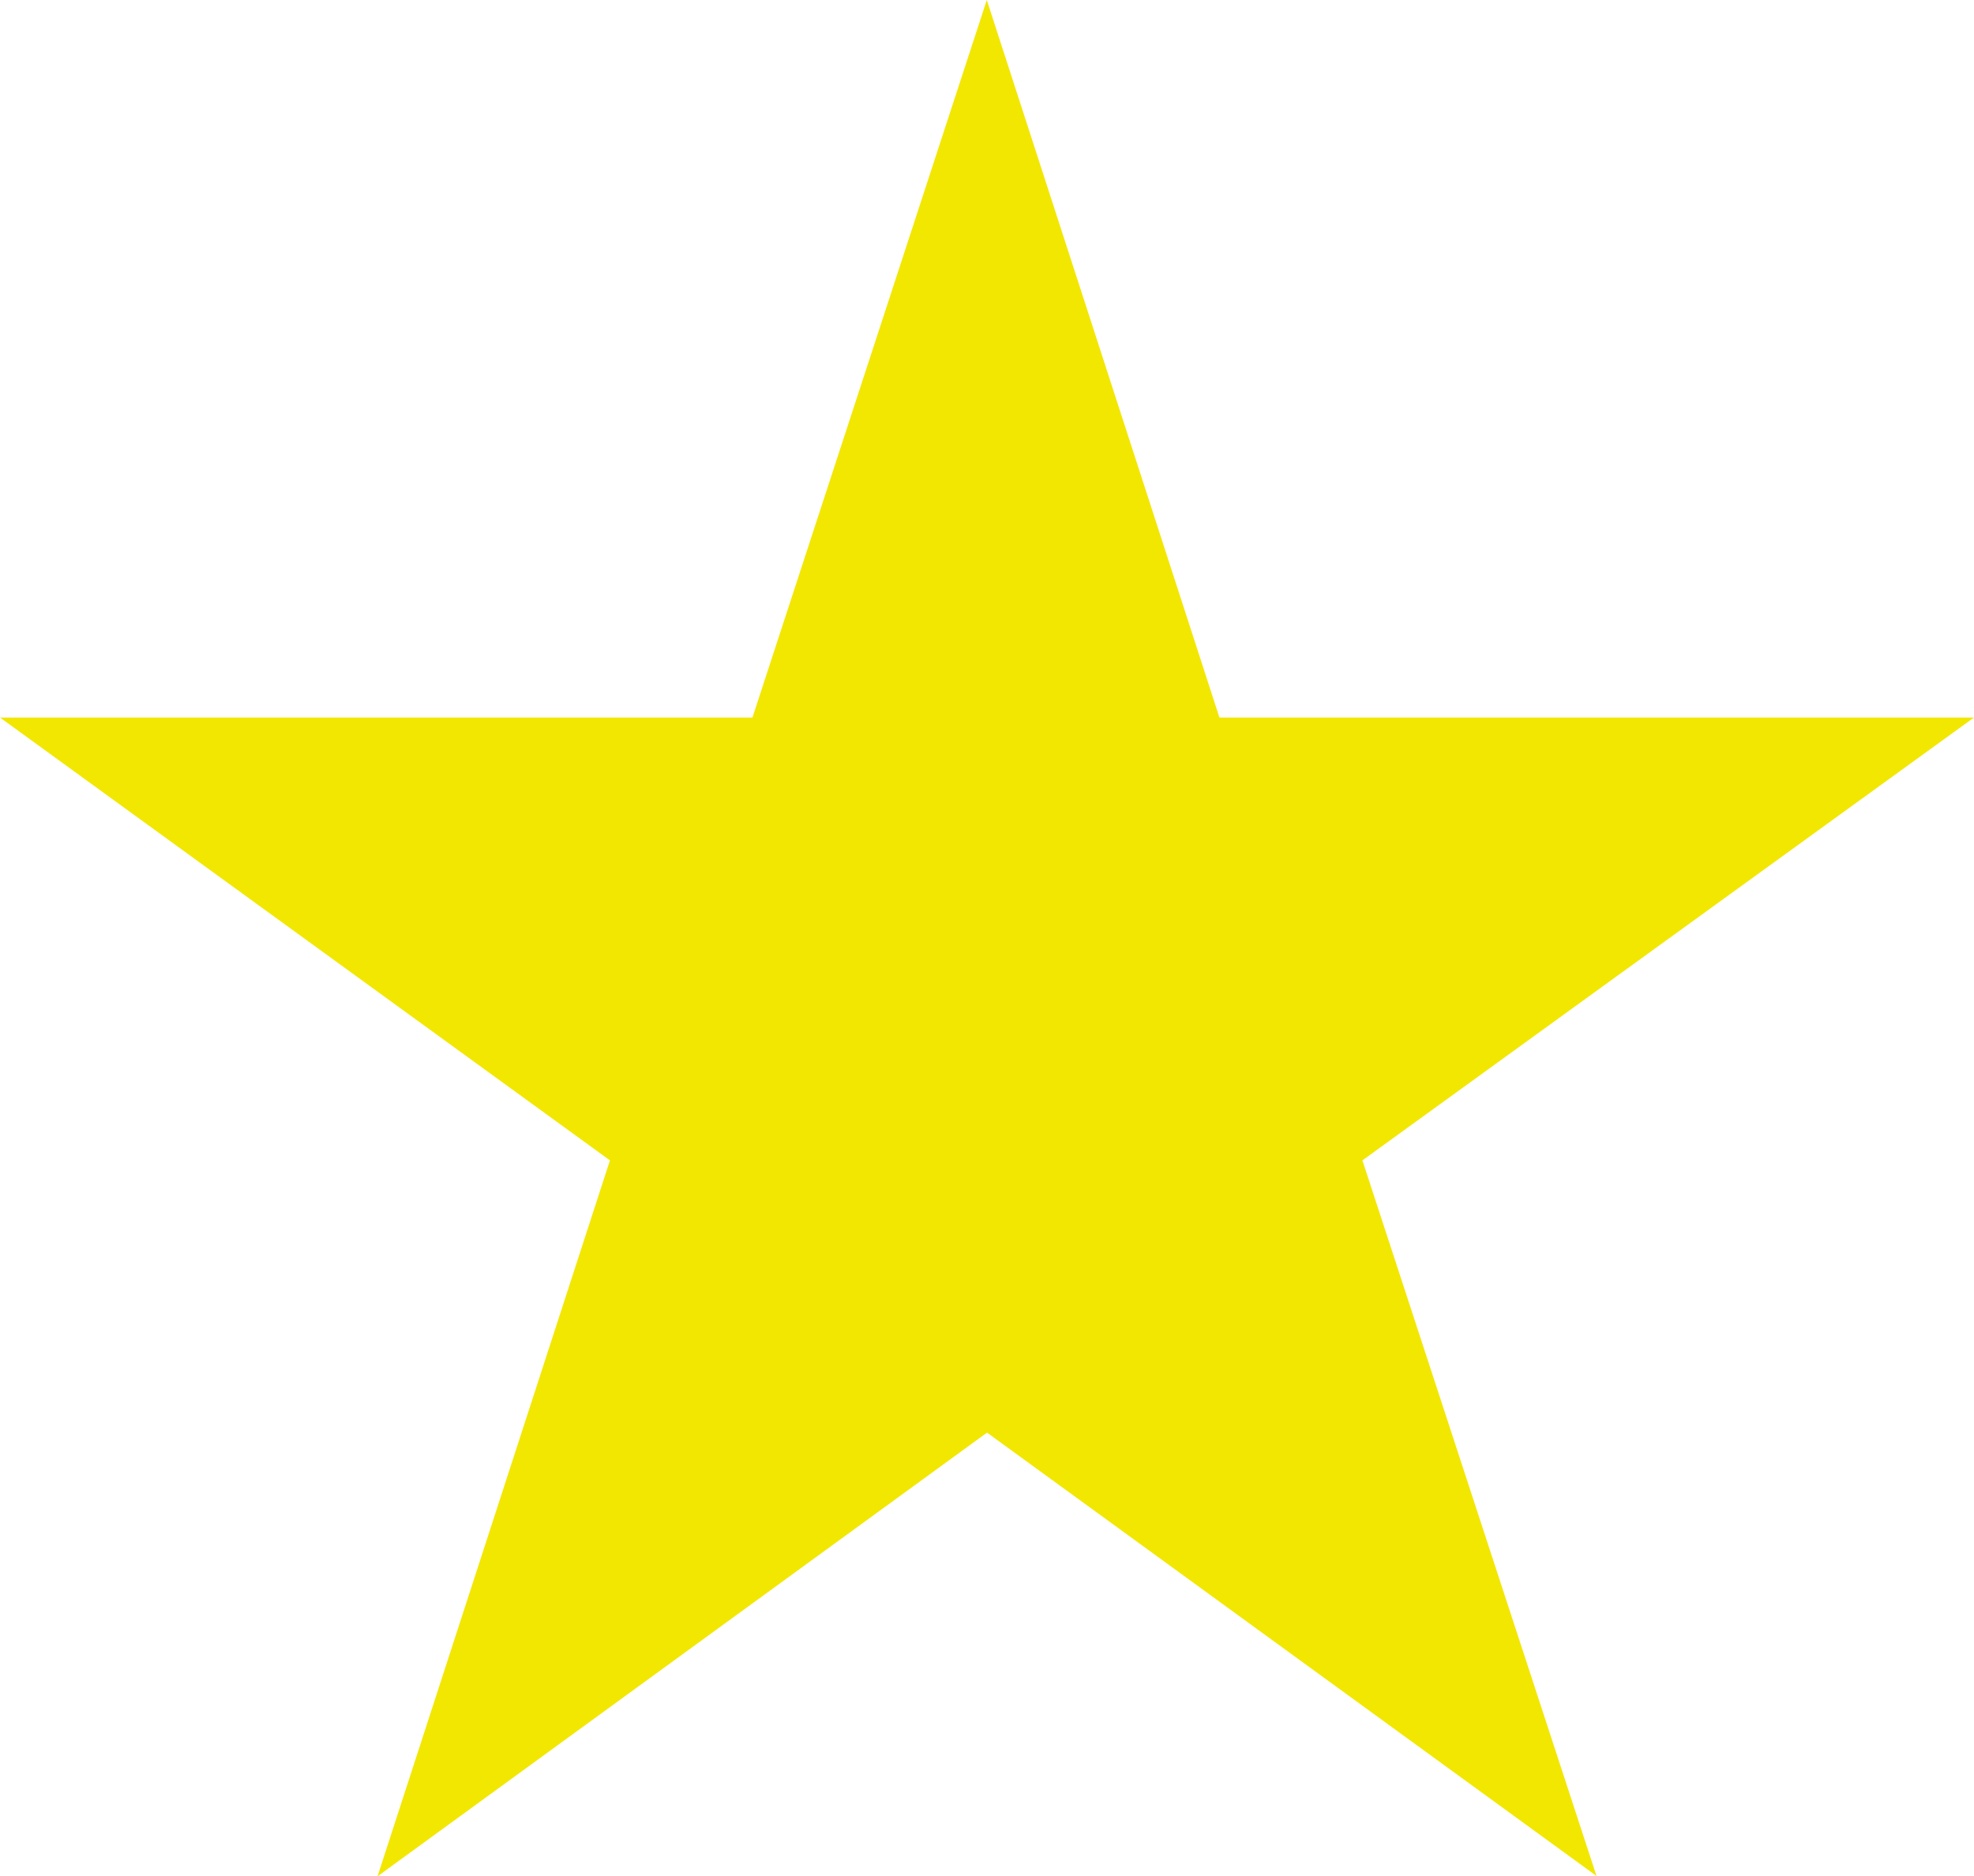 <svg xmlns="http://www.w3.org/2000/svg" width="34.629" height="32.917" viewBox="0 0 34.629 32.917"><defs><style>.a{fill:#f2e701;}</style></defs><path class="a" d="M17.311,0,13.2,12.588H0l10.7,7.769L6.623,32.917l10.692-7.784,10.692,7.778L23.9,20.357l10.729-7.769H21.392Z" transform="translate(0 0)"></path></svg>